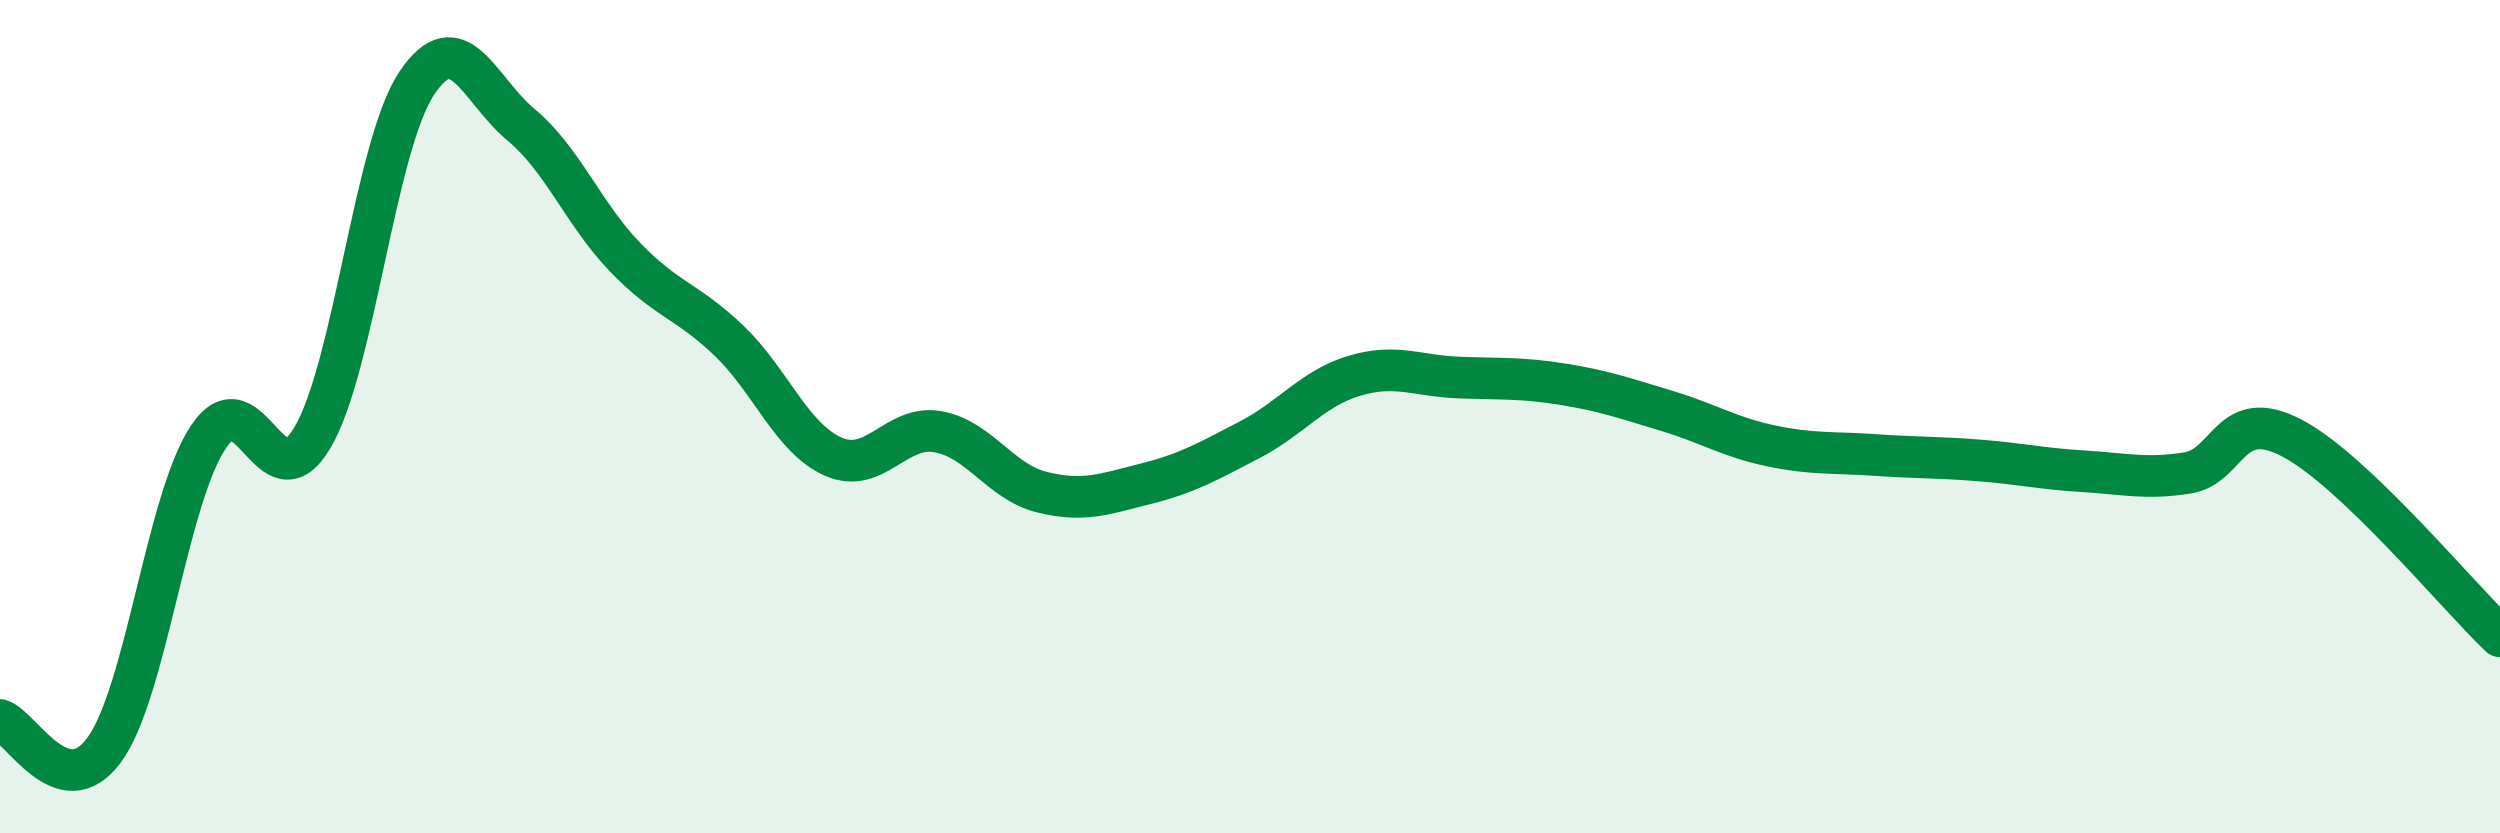 
    <svg width="60" height="20" viewBox="0 0 60 20" xmlns="http://www.w3.org/2000/svg">
      <path
        d="M 0,17.28 C 0.5,17.42 1.5,19.36 2.5,18 C 3.5,16.64 4,11.99 5,10.49 C 6,8.99 6.5,12.2 7.5,10.5 C 8.5,8.8 9,3.5 10,2 C 11,0.5 11.5,2.16 12.5,2.99 C 13.5,3.82 14,5.13 15,6.17 C 16,7.21 16.5,7.22 17.5,8.18 C 18.5,9.14 19,10.52 20,10.96 C 21,11.4 21.5,10.19 22.5,10.36 C 23.5,10.53 24,11.56 25,11.81 C 26,12.06 26.5,11.86 27.5,11.61 C 28.5,11.36 29,11.07 30,10.55 C 31,10.03 31.5,9.32 32.5,9.02 C 33.5,8.72 34,9.02 35,9.06 C 36,9.1 36.5,9.06 37.5,9.22 C 38.5,9.38 39,9.56 40,9.86 C 41,10.16 41.5,10.49 42.5,10.7 C 43.5,10.91 44,10.85 45,10.92 C 46,10.99 46.5,10.97 47.5,11.05 C 48.5,11.13 49,11.25 50,11.31 C 51,11.37 51.5,11.51 52.5,11.35 C 53.5,11.19 53.5,9.73 55,10.51 C 56.5,11.29 59,14.32 60,15.27L60 20L0 20Z"
        fill="#008740"
        opacity="0.1"
        stroke-linecap="round"
        stroke-linejoin="round"
      />
      <path
        d="M 0,17.28 C 0.5,17.42 1.5,19.36 2.5,18 C 3.5,16.64 4,11.99 5,10.49 C 6,8.99 6.5,12.2 7.5,10.5 C 8.5,8.8 9,3.5 10,2 C 11,0.5 11.5,2.16 12.5,2.99 C 13.5,3.82 14,5.13 15,6.17 C 16,7.21 16.5,7.22 17.5,8.18 C 18.5,9.14 19,10.52 20,10.96 C 21,11.4 21.5,10.19 22.5,10.36 C 23.5,10.53 24,11.56 25,11.81 C 26,12.06 26.5,11.86 27.5,11.61 C 28.5,11.36 29,11.07 30,10.55 C 31,10.03 31.5,9.32 32.5,9.02 C 33.5,8.72 34,9.02 35,9.06 C 36,9.1 36.5,9.06 37.5,9.22 C 38.5,9.38 39,9.56 40,9.86 C 41,10.16 41.5,10.49 42.5,10.7 C 43.5,10.91 44,10.85 45,10.92 C 46,10.99 46.5,10.97 47.5,11.05 C 48.5,11.13 49,11.25 50,11.31 C 51,11.37 51.5,11.51 52.5,11.35 C 53.5,11.19 53.5,9.73 55,10.51 C 56.5,11.29 59,14.32 60,15.27"
        stroke="#008740"
        stroke-width="1"
        fill="none"
        stroke-linecap="round"
        stroke-linejoin="round"
      />
    </svg>
  